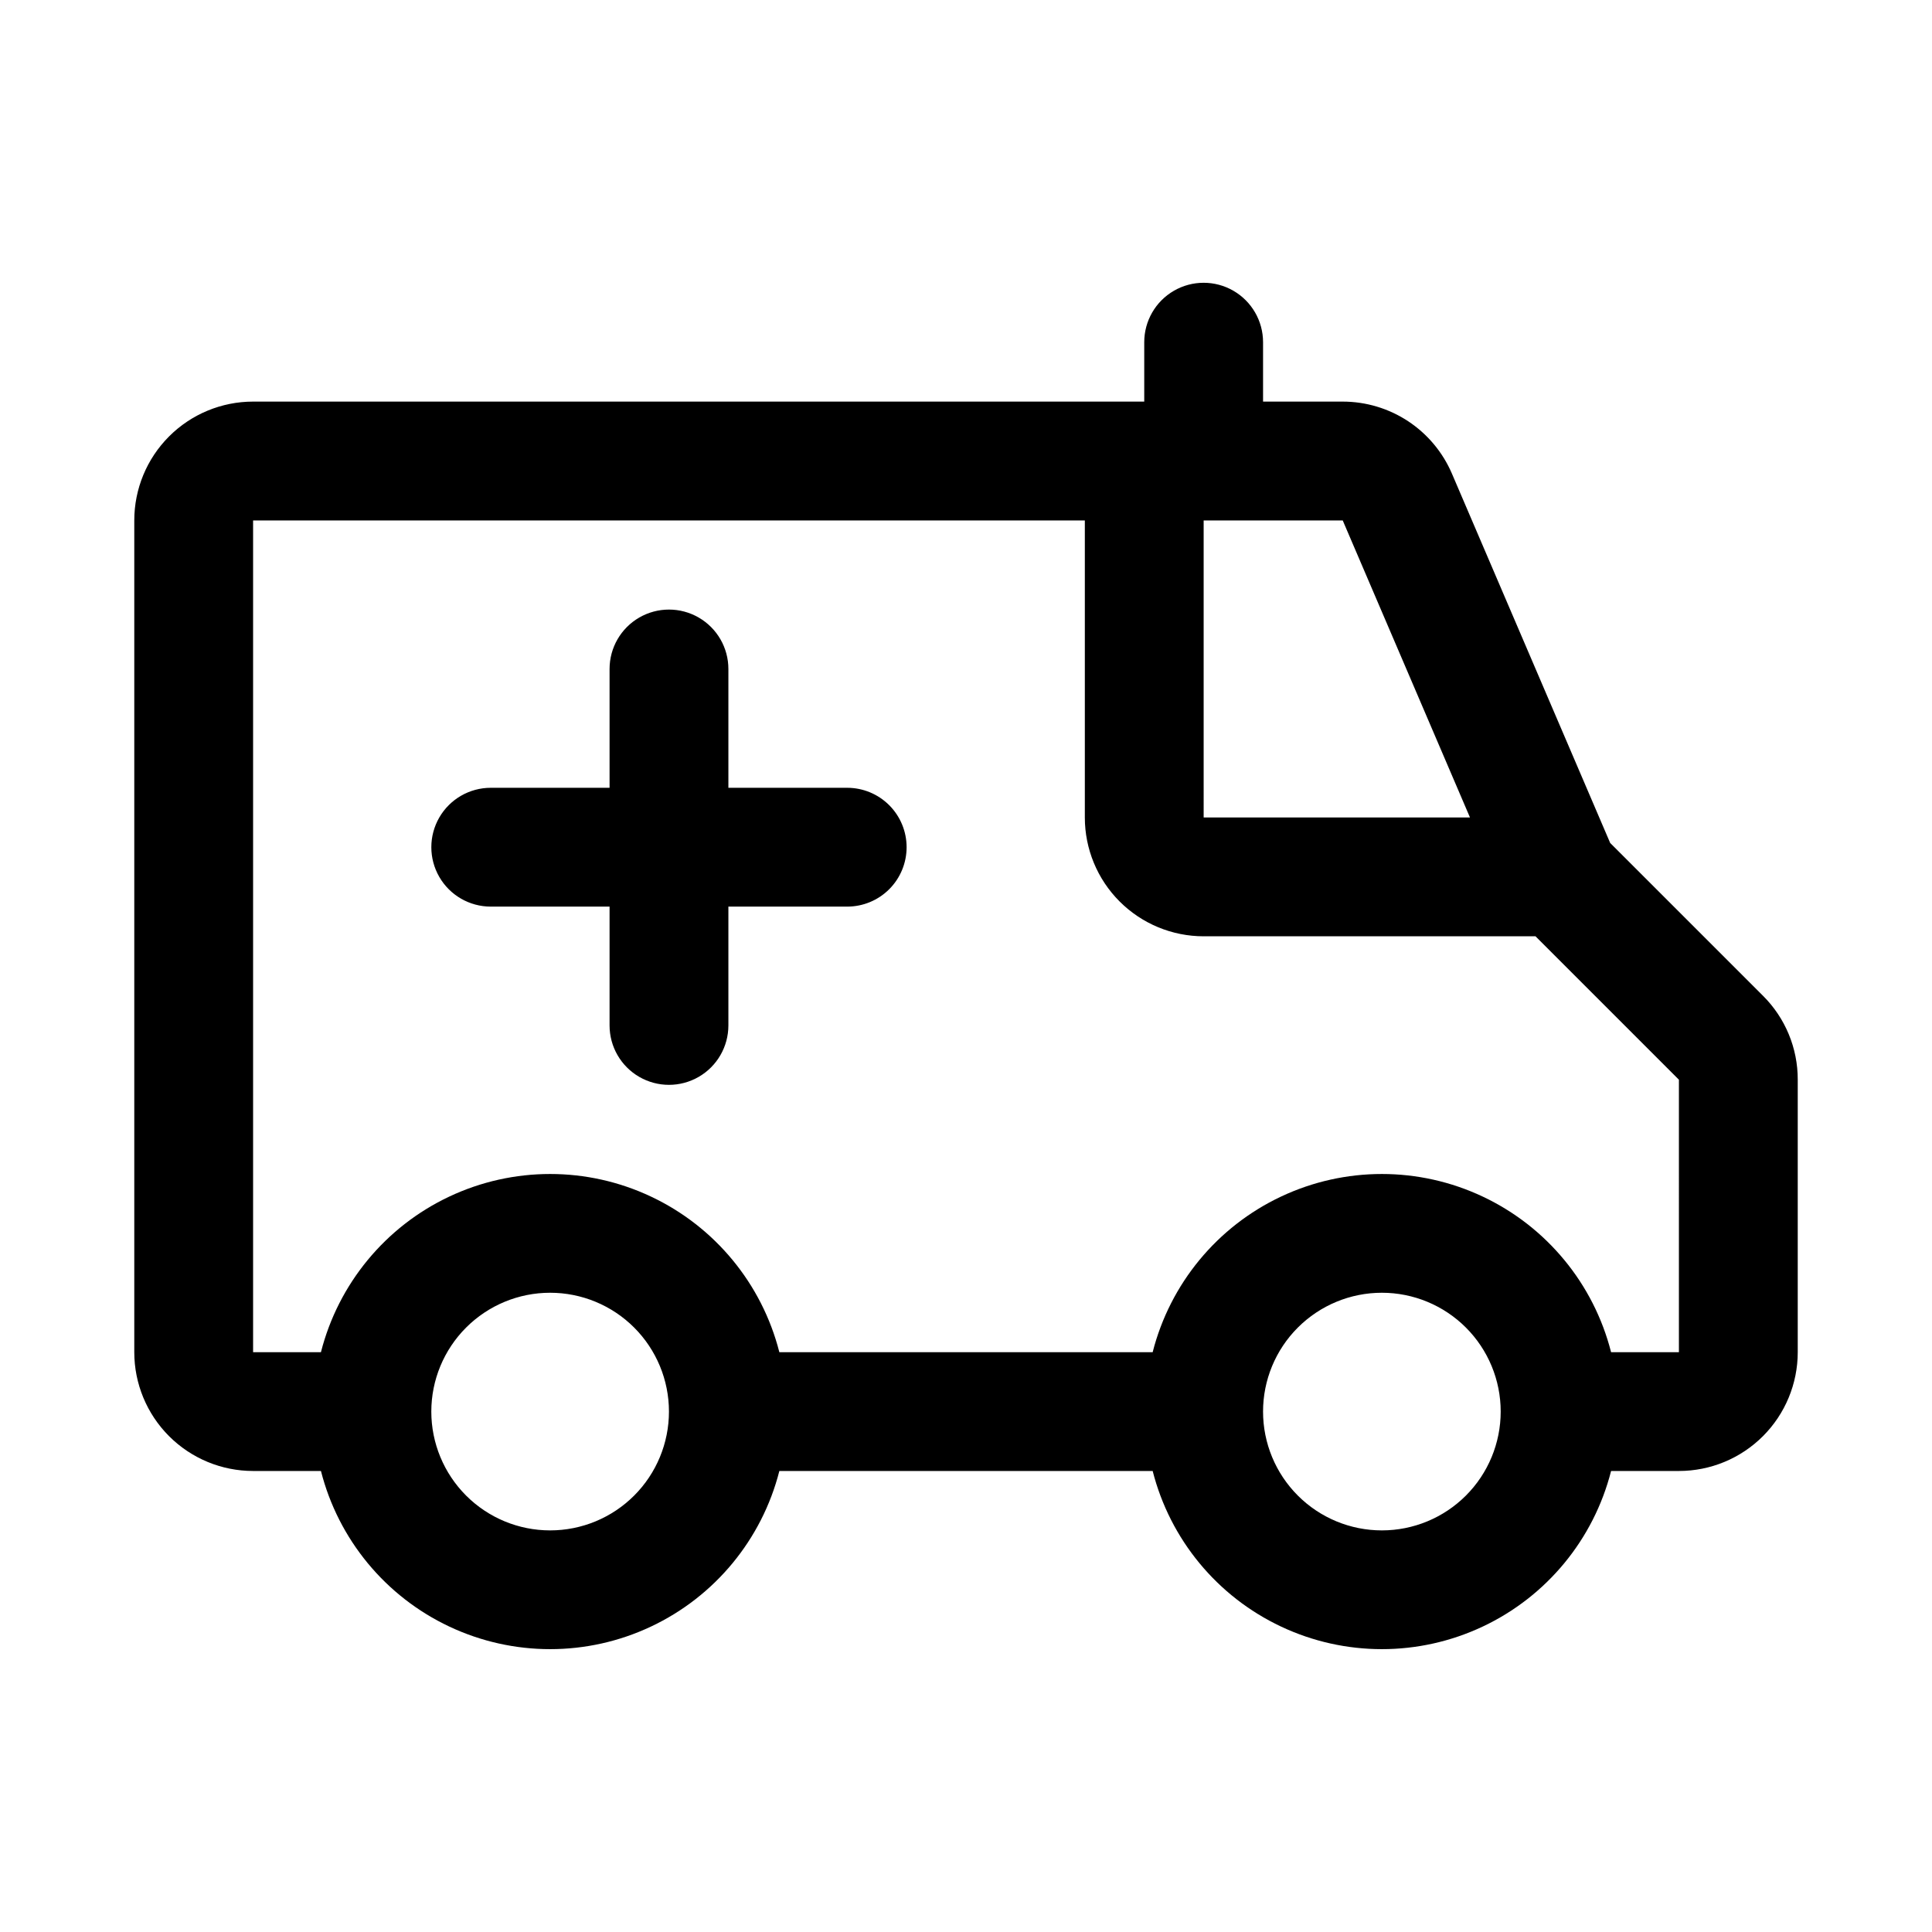 <?xml version="1.0" encoding="UTF-8"?>
<!-- Uploaded to: SVG Repo, www.svgrepo.com, Generator: SVG Repo Mixer Tools -->
<svg fill="#000000" width="800px" height="800px" version="1.1" viewBox="144 144 512 512" xmlns="http://www.w3.org/2000/svg">
 <path d="m611.19 407.87-40.477-40.477-41.941-97.883c-2.43-5.664-6.465-10.488-11.605-13.883-5.144-3.391-11.172-5.199-17.332-5.199h-21.113v-15.742c0-5.625-3-10.824-7.871-13.637s-10.875-2.812-15.746 0c-4.871 2.812-7.871 8.012-7.871 13.637v15.742h-236.16c-8.352 0-16.359 3.316-22.266 9.223s-9.223 13.914-9.223 22.266v220.42c0 8.352 3.316 16.359 9.223 22.266 5.906 5.902 13.914 9.223 22.266 9.223h17.98c4.613 18.133 17.09 33.254 34.012 41.23 16.926 7.981 36.531 7.981 53.453 0 16.926-7.977 29.398-23.098 34.016-41.23h98.938-0.004c4.617 18.133 17.09 33.254 34.016 41.23 16.926 7.981 36.527 7.981 53.453 0 16.926-7.977 29.398-23.098 34.016-41.23h17.977c8.352 0 16.363-3.32 22.266-9.223 5.906-5.906 9.223-13.914 9.223-22.266v-72.203c0.023-8.355-3.297-16.371-9.227-22.262zm-148.21-125.95h36.855l33.723 78.719h-70.578zm-173.19 267.65c-8.352 0-16.359-3.316-22.266-9.223-5.902-5.906-9.223-13.914-9.223-22.266s3.32-16.359 9.223-22.266c5.906-5.902 13.914-9.223 22.266-9.223 8.352 0 16.363 3.32 22.266 9.223 5.906 5.906 9.223 13.914 9.223 22.266s-3.316 16.359-9.223 22.266c-5.902 5.906-13.914 9.223-22.266 9.223zm220.42 0c-8.352 0-16.359-3.316-22.266-9.223s-9.223-13.914-9.223-22.266 3.316-16.359 9.223-22.266c5.906-5.902 13.914-9.223 22.266-9.223 8.352 0 16.359 3.32 22.266 9.223 5.906 5.906 9.223 13.914 9.223 22.266s-3.316 16.359-9.223 22.266-13.914 9.223-22.266 9.223zm78.719-47.23h-17.977c-4.617-18.133-17.09-33.258-34.016-41.234-16.926-7.981-36.527-7.981-53.453 0-16.926 7.977-29.398 23.102-34.016 41.234h-98.934c-4.617-18.133-17.09-33.258-34.016-41.234-16.922-7.981-36.527-7.981-53.453 0-16.922 7.977-29.398 23.102-34.012 41.234h-17.98v-220.42h220.42v78.719c0 8.352 3.316 16.363 9.223 22.266 5.902 5.906 13.914 9.223 22.266 9.223h87.945l38.004 38.008zm-204.67-133.82c0 4.176-1.656 8.18-4.609 11.133s-6.957 4.609-11.133 4.609h-31.488v31.488c0 5.625-3 10.824-7.875 13.637-4.871 2.812-10.871 2.812-15.742 0s-7.871-8.012-7.871-13.637v-31.488h-31.488c-5.625 0-10.824-3-13.637-7.871-2.812-4.871-2.812-10.875 0-15.746 2.812-4.871 8.012-7.871 13.637-7.871h31.488v-31.488c0-5.625 3-10.82 7.871-13.633s10.871-2.812 15.742 0c4.875 2.812 7.875 8.008 7.875 13.633v31.488h31.488c4.176 0 8.18 1.66 11.133 4.613s4.609 6.957 4.609 11.133z"/>
</svg>